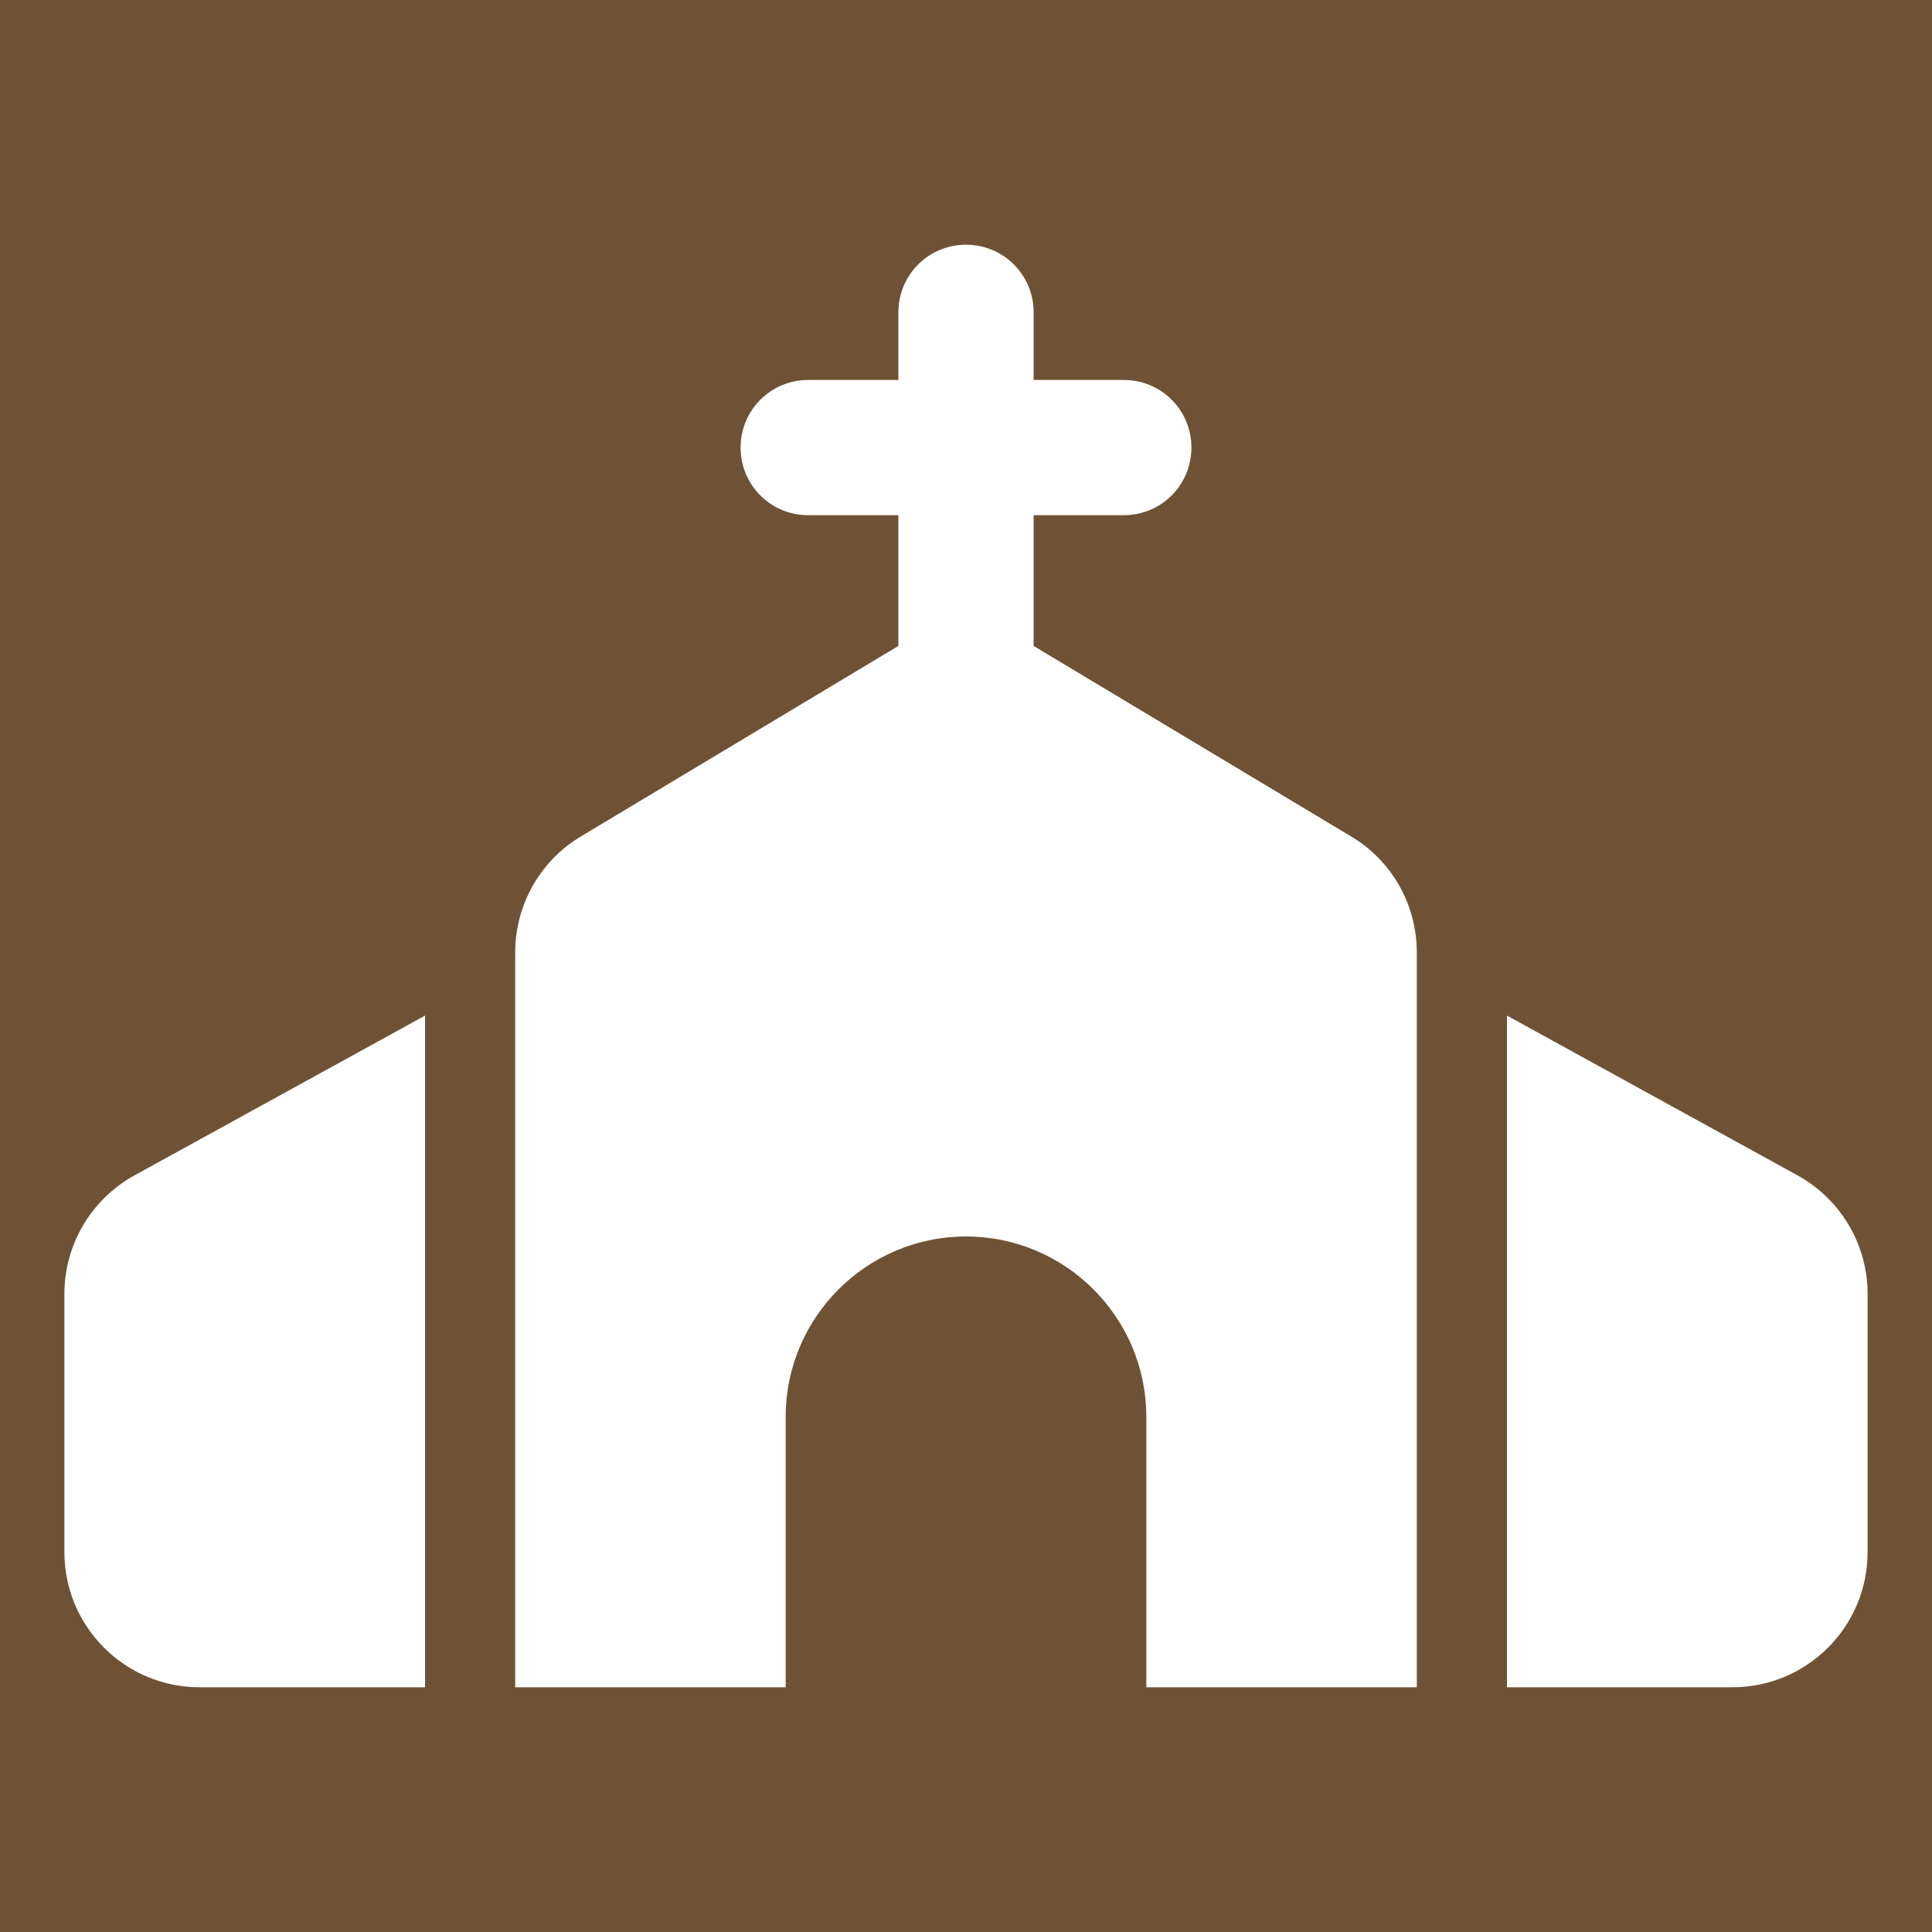 <?xml version="1.0" encoding="UTF-8"?><svg id="Calque_1" xmlns="http://www.w3.org/2000/svg" viewBox="0 0 150 150"><defs><style>.cls-1{fill:#6f5235;}.cls-1,.cls-2{stroke-width:0px;}.cls-2{fill:#fff;}</style></defs><rect class="cls-1" x="0" width="151" height="150"/><path class="cls-2" d="m80.25,24.25c0-2.91-2.34-5.25-5.25-5.25s-5.25,2.34-5.25,5.25v5.25h-7c-2.91,0-5.25,2.34-5.25,5.25s2.34,5.25,5.25,5.25h7v10.15l-24.65,14.79c-3.17,1.9-5.1,5.32-5.1,9.01v57.05h21v-21c0-7.72,6.28-14,14-14s14,6.28,14,14v21h21v-57.05c0-3.7-1.92-7.11-5.1-9.01l-24.65-14.79v-10.15h7c2.91,0,5.25-2.34,5.25-5.25s-2.34-5.25-5.25-5.25h-7v-5.25ZM10.45,91.25c-3.37,1.86-5.45,5.38-5.45,9.21v20.04c0,5.8,4.7,10.5,10.5,10.5h17.5v-52.15l-22.55,12.4Zm124.05,39.75c5.8,0,10.5-4.7,10.5-10.5v-20.04c0-3.83-2.08-7.35-5.45-9.21l-22.55-12.4v52.15h17.5Z"/></svg>